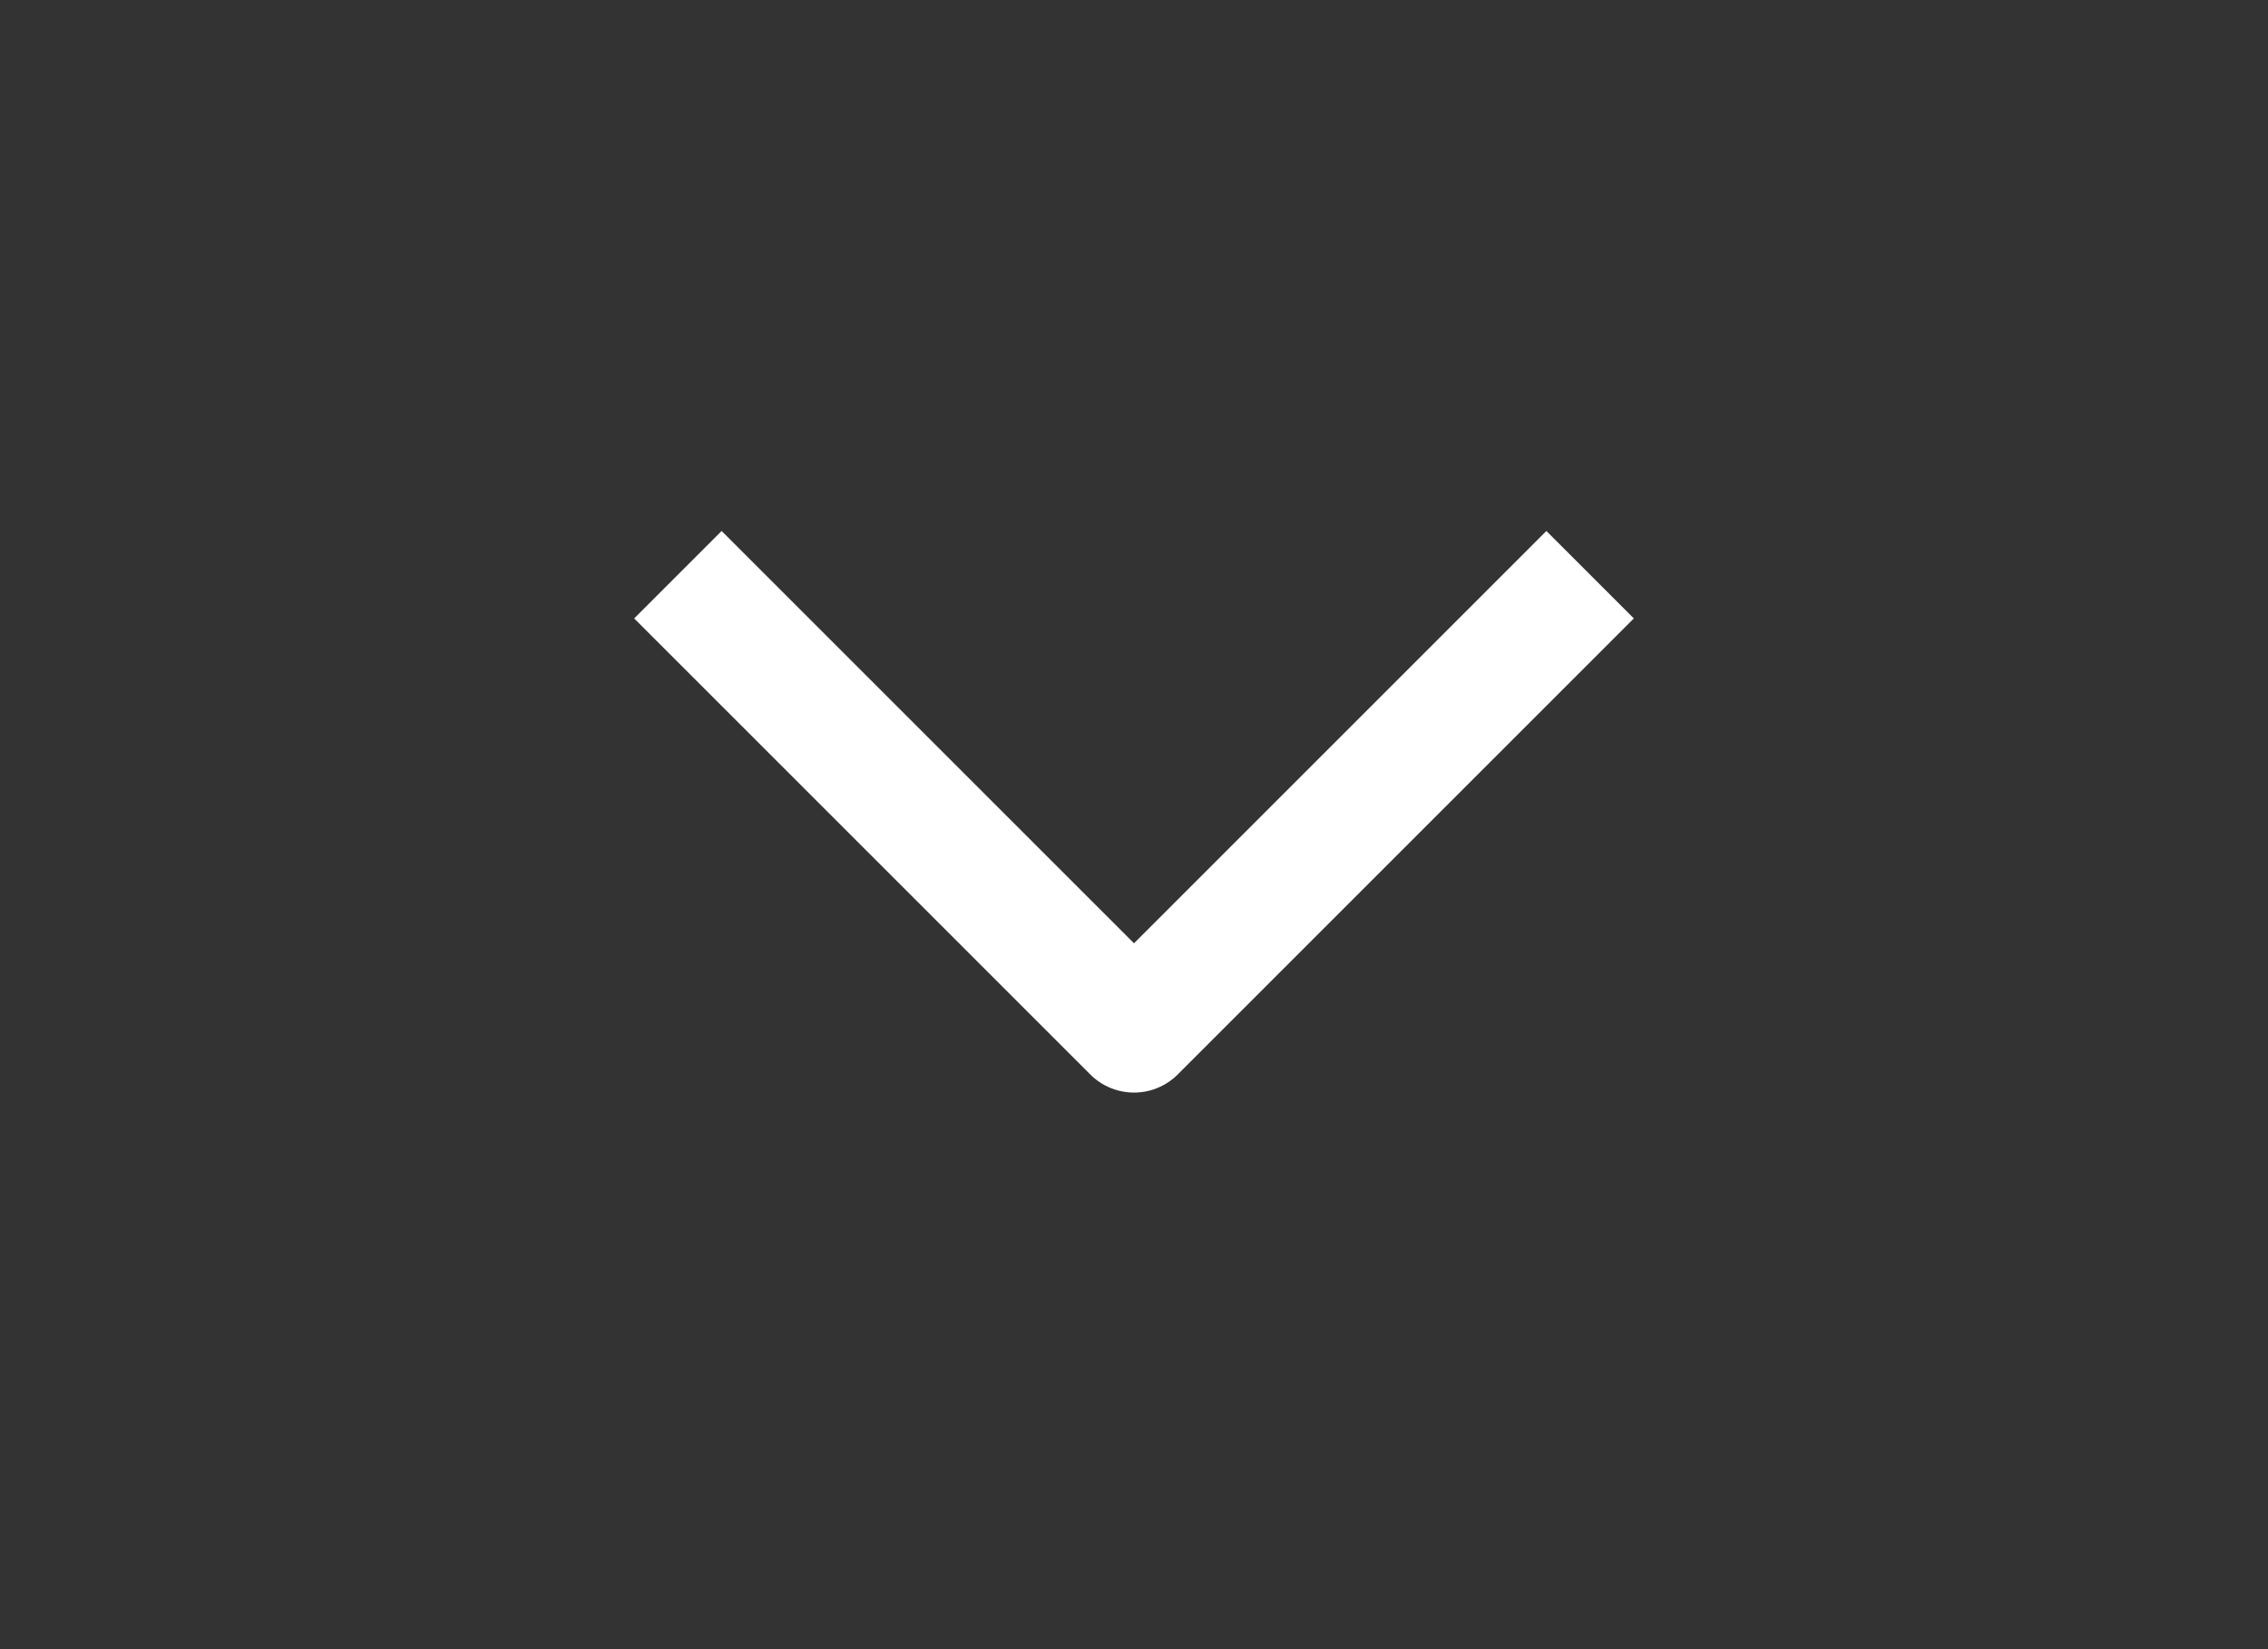 <svg width="22" height="16" viewBox="0 0 22 16" fill="none" xmlns="http://www.w3.org/2000/svg">
<rect x="0" y="0" width="22" height="16" fill="#333333" stroke="none"/>
<path d="M7 6L11 10L15 6" stroke="#ffffff" stroke-width="1.2" stroke-linecap="square" stroke-linejoin="round"/>
</svg>
